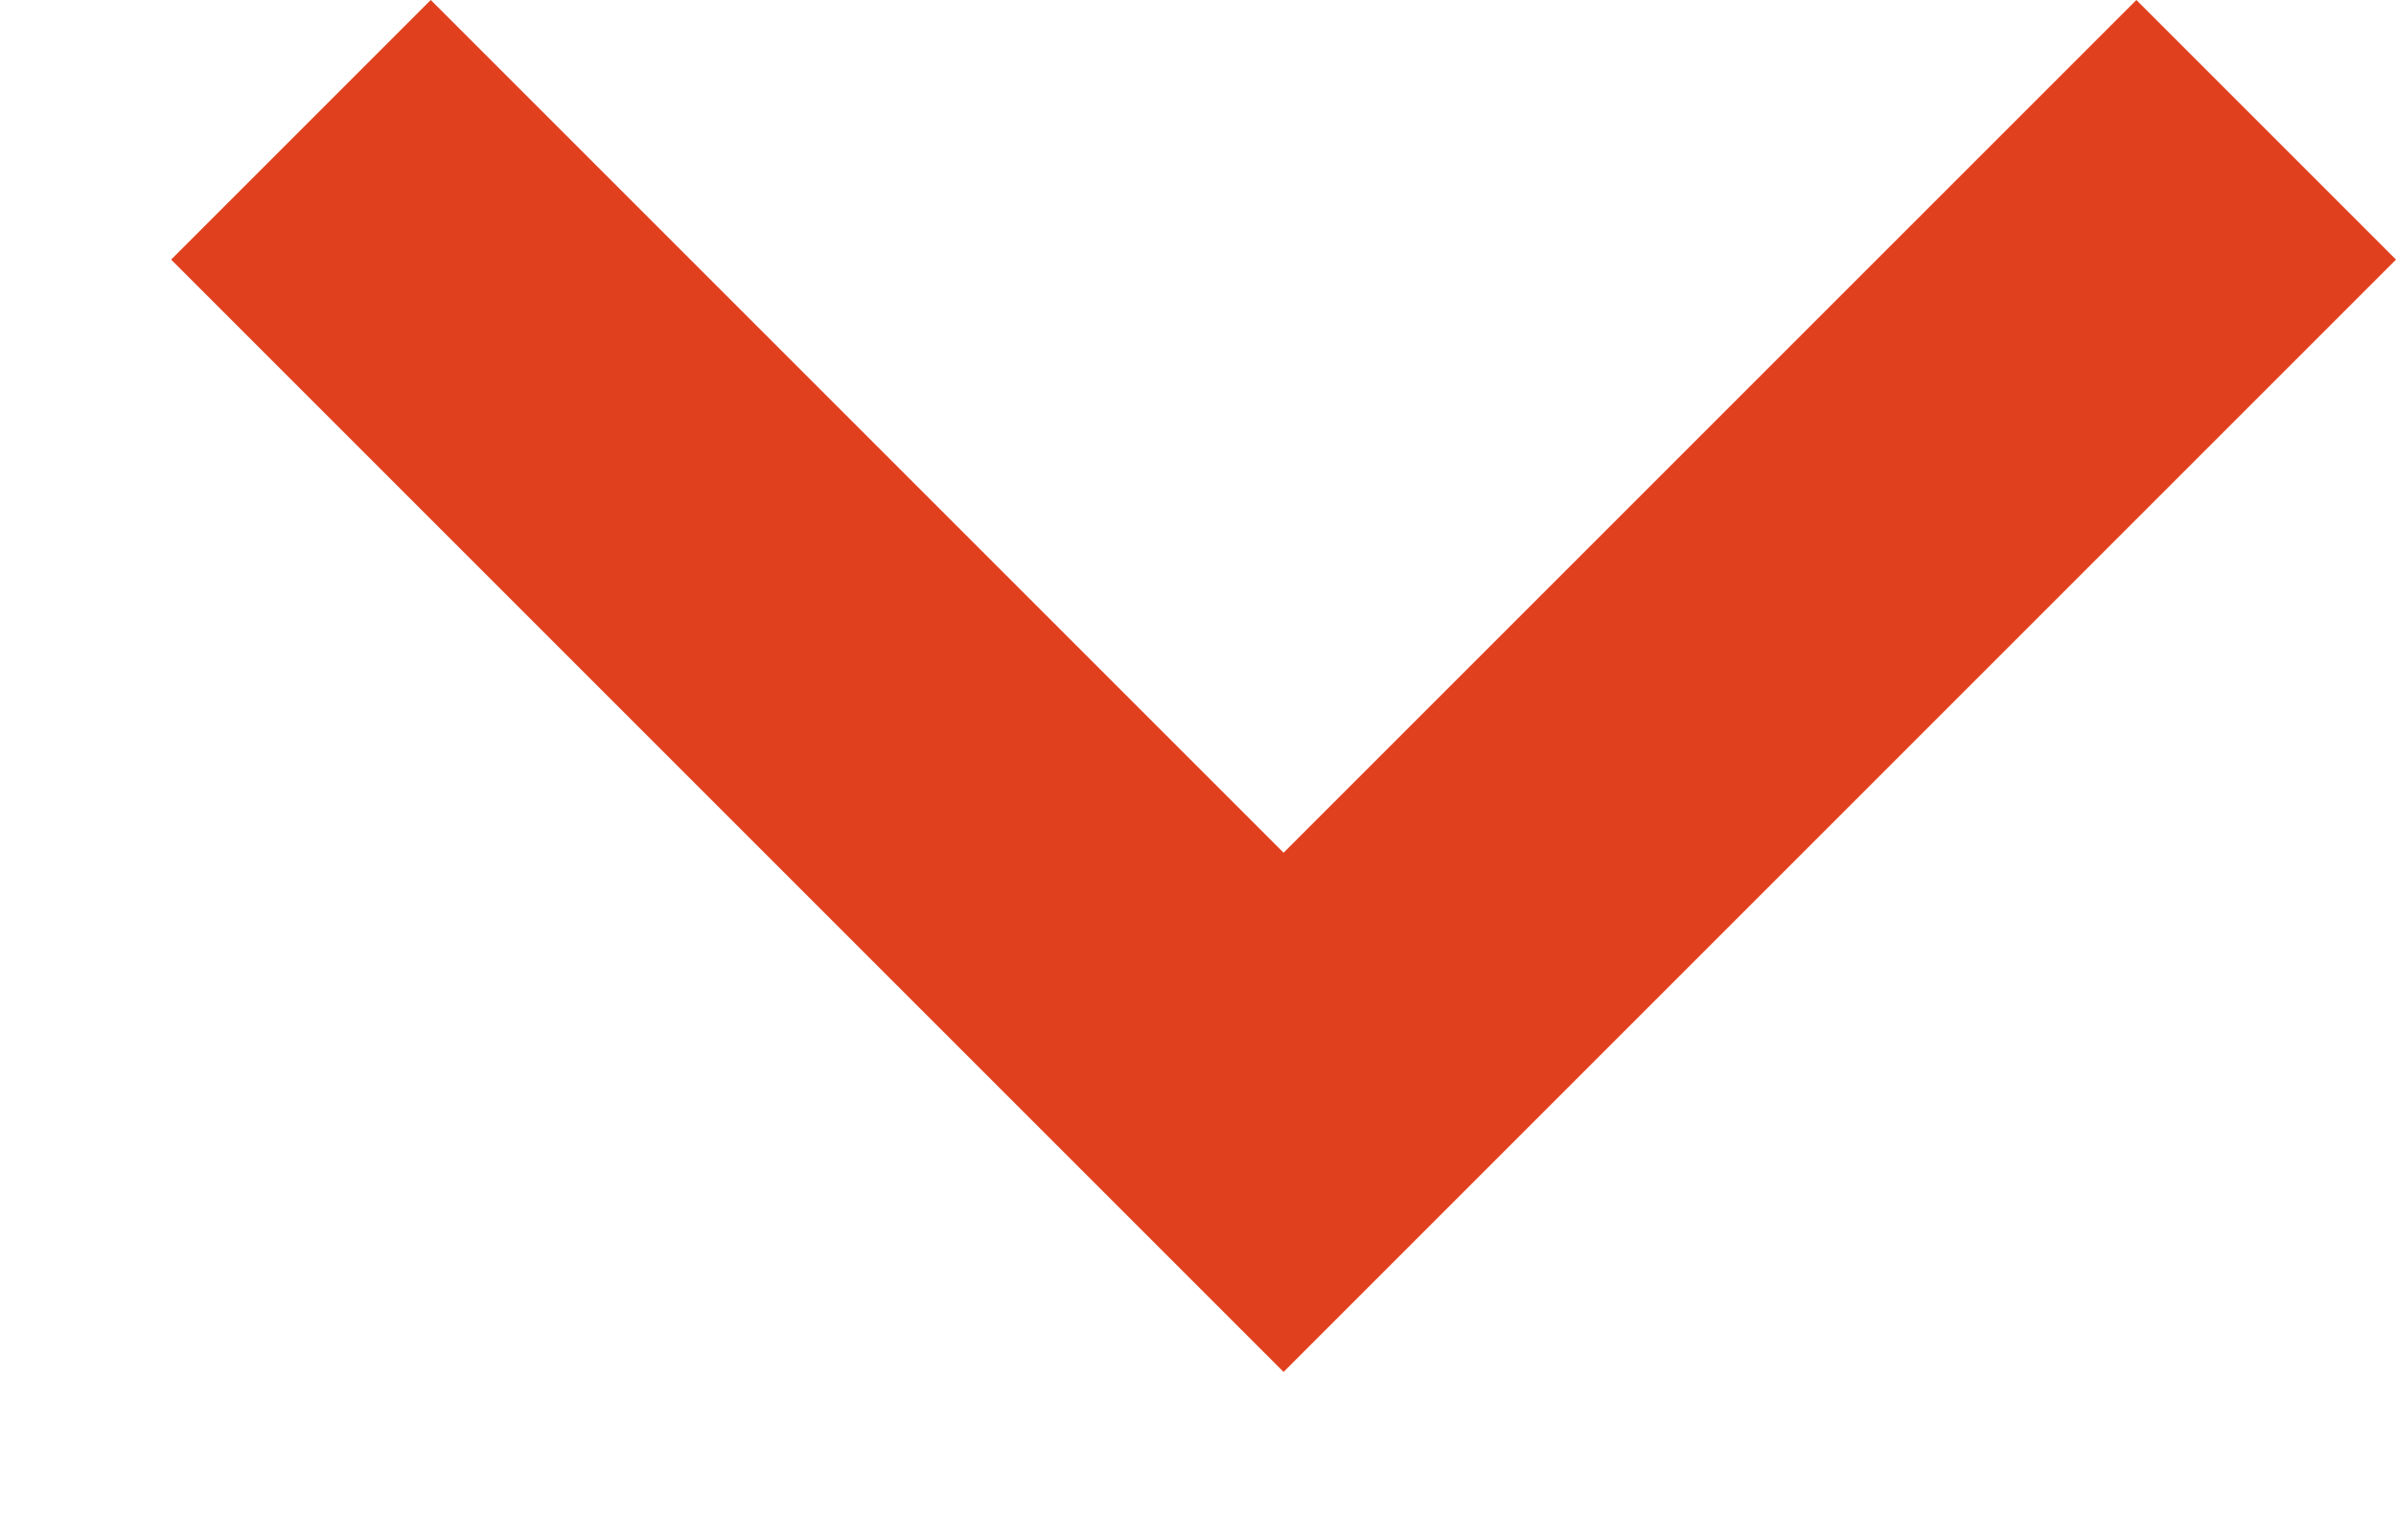
<svg width="14px" height="9px" viewBox="322 77 14 9" version="1.1" xmlns="http://www.w3.org/2000/svg" xmlns:xlink="http://www.w3.org/1999/xlink">
    <!-- Generator: Sketch 42 (36781) - http://www.bohemiancoding.com/sketch -->
    <desc>Created with Sketch.</desc>
    <defs></defs>
    <polygon id="Shape-Copy-5" stroke="none" fill="#E1401E" fill-rule="evenodd" transform="translate(329.5, 81.008) rotate(-360) translate(-329.5, -81.008) " points="324.517 77 329.5 81.983 334.483 77 336 78.517 329.5 85.017 323 78.517"></polygon>
</svg>
